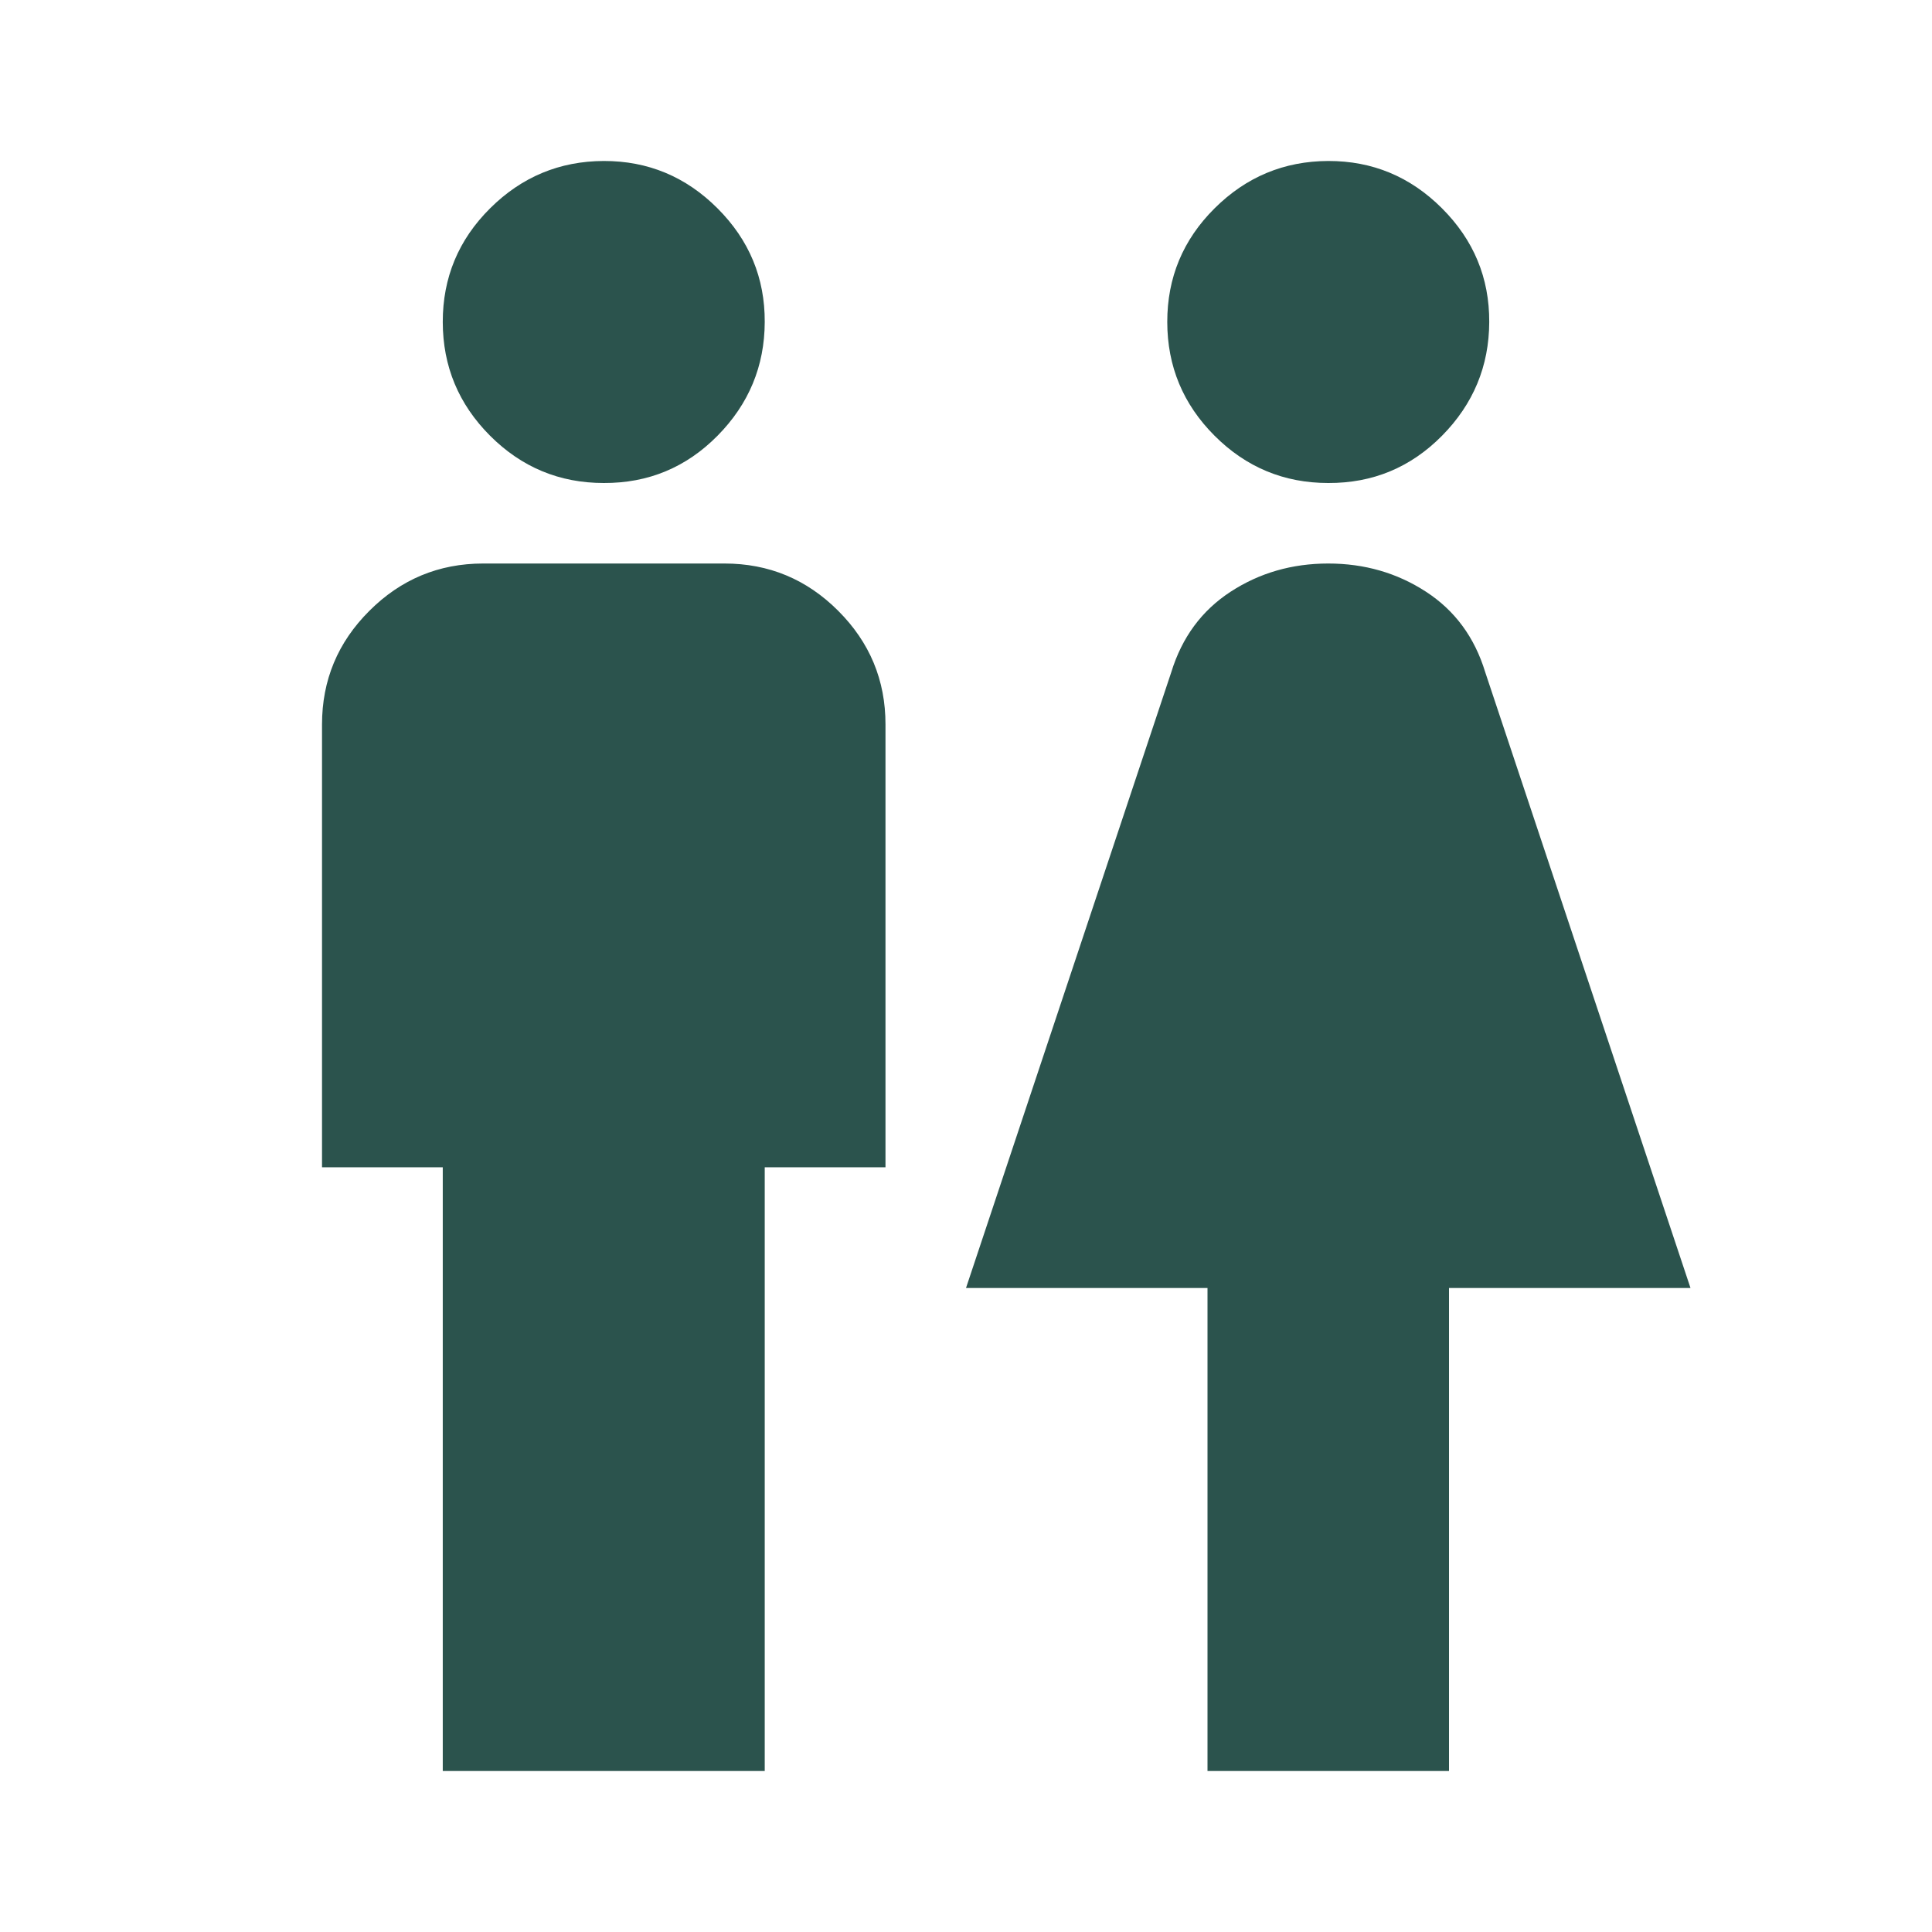 <?xml version="1.0" encoding="UTF-8"?> <svg xmlns="http://www.w3.org/2000/svg" width="40" height="40" viewBox="0 0 40 40" fill="none"><path d="M9.167 36.667V24.167H6.667V15C6.667 14.083 6.993 13.299 7.647 12.647C8.3 11.994 9.085 11.668 10 11.667H15C15.917 11.667 16.702 11.993 17.355 12.647C18.008 13.3 18.334 14.084 18.333 15V24.167H15.833V36.667H9.167ZM12.5 10C11.583 10 10.799 9.674 10.147 9.022C9.495 8.369 9.168 7.584 9.167 6.667C9.166 5.749 9.492 4.964 10.147 4.313C10.801 3.662 11.586 3.336 12.5 3.333C13.415 3.331 14.2 3.658 14.855 4.313C15.511 4.969 15.837 5.753 15.833 6.667C15.83 7.58 15.504 8.365 14.855 9.022C14.206 9.678 13.421 10.004 12.5 10ZM25 36.667V26.667H20L24.25 13.917C24.472 13.194 24.882 12.639 25.48 12.25C26.078 11.861 26.751 11.667 27.5 11.667C28.249 11.667 28.923 11.861 29.522 12.25C30.121 12.639 30.53 13.194 30.75 13.917L35 26.667H30V36.667H25ZM27.5 10C26.583 10 25.799 9.674 25.147 9.022C24.494 8.369 24.168 7.584 24.167 6.667C24.166 5.749 24.492 4.964 25.147 4.313C25.801 3.662 26.586 3.336 27.5 3.333C28.415 3.331 29.2 3.658 29.855 4.313C30.511 4.969 30.837 5.753 30.833 6.667C30.83 7.58 30.504 8.365 29.855 9.022C29.206 9.678 28.421 10.004 27.5 10Z" fill="#2B534D"></path></svg> 